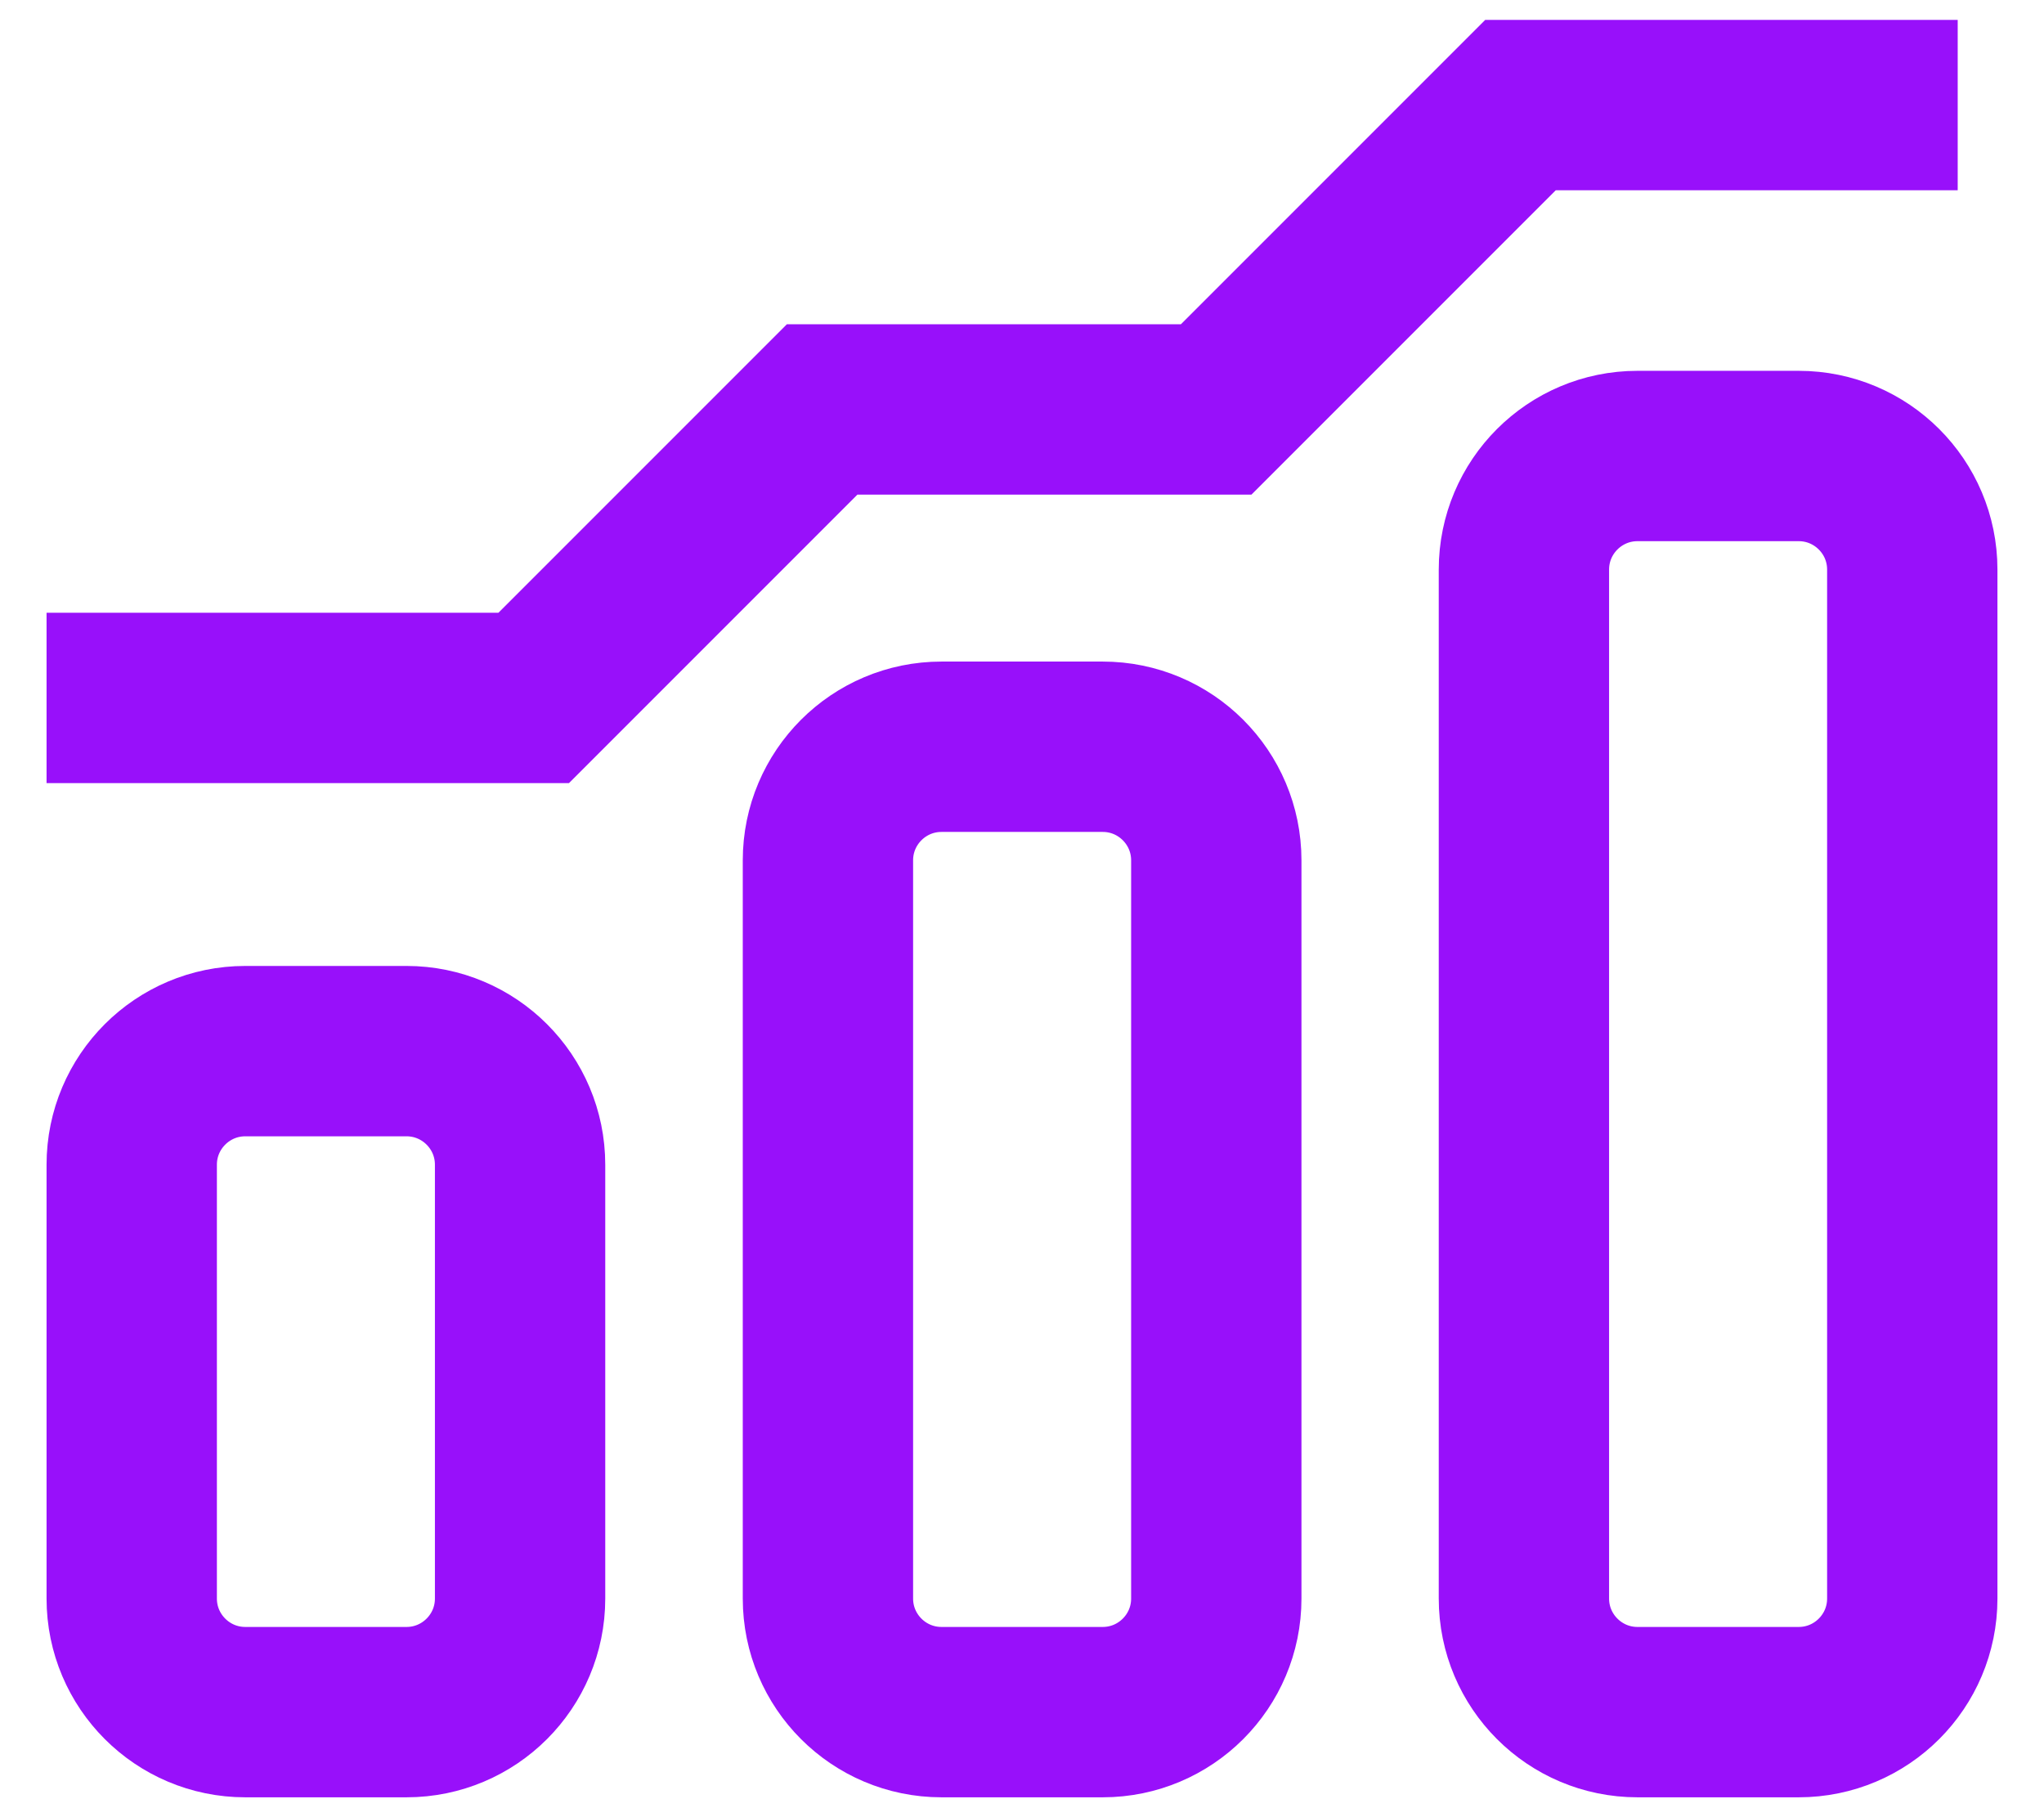 <svg width="18" height="16" viewBox="0 0 18 16" fill="none" xmlns="http://www.w3.org/2000/svg">
<g clip-path="url(#clip0_5149_12255)">
<path d="M3.58 9.255H2.16C1.608 9.255 1.16 9.703 1.16 10.255V14.075C1.16 14.627 1.608 15.075 2.16 15.075H3.58C4.132 15.075 4.58 14.627 4.58 14.075V10.255C4.58 9.703 4.132 9.255 3.58 9.255Z" stroke="#9810FA" stroke-width="1.5" stroke-miterlimit="10"/>
<path d="M9.711 6.575H8.291C7.739 6.575 7.291 7.023 7.291 7.575V14.075C7.291 14.627 7.739 15.075 8.291 15.075H9.711C10.263 15.075 10.711 14.627 10.711 14.075V7.575C10.711 7.023 10.263 6.575 9.711 6.575Z" stroke="#9810FA" stroke-width="1.5" stroke-miterlimit="10"/>
<path d="M15.84 4.015H14.42C13.868 4.015 13.42 4.463 13.42 5.015V14.075C13.42 14.627 13.868 15.075 14.42 15.075H15.84C16.392 15.075 16.84 14.627 16.84 14.075V5.015C16.84 4.463 16.392 4.015 15.84 4.015Z" stroke="#9810FA" stroke-width="1.5" stroke-miterlimit="10"/>
<path d="M0.41 6.145H4.7L7.24 3.605H10.71L13.39 0.925H17.24" stroke="#9810FA" stroke-width="1.5" stroke-miterlimit="10"/>
</g>
<defs>
<clipPath id="clip0_5149_12255">
<rect width="17.18" height="15.65" fill="white" transform="translate(0.41 0.175)"/>
</clipPath>
</defs>
</svg>
